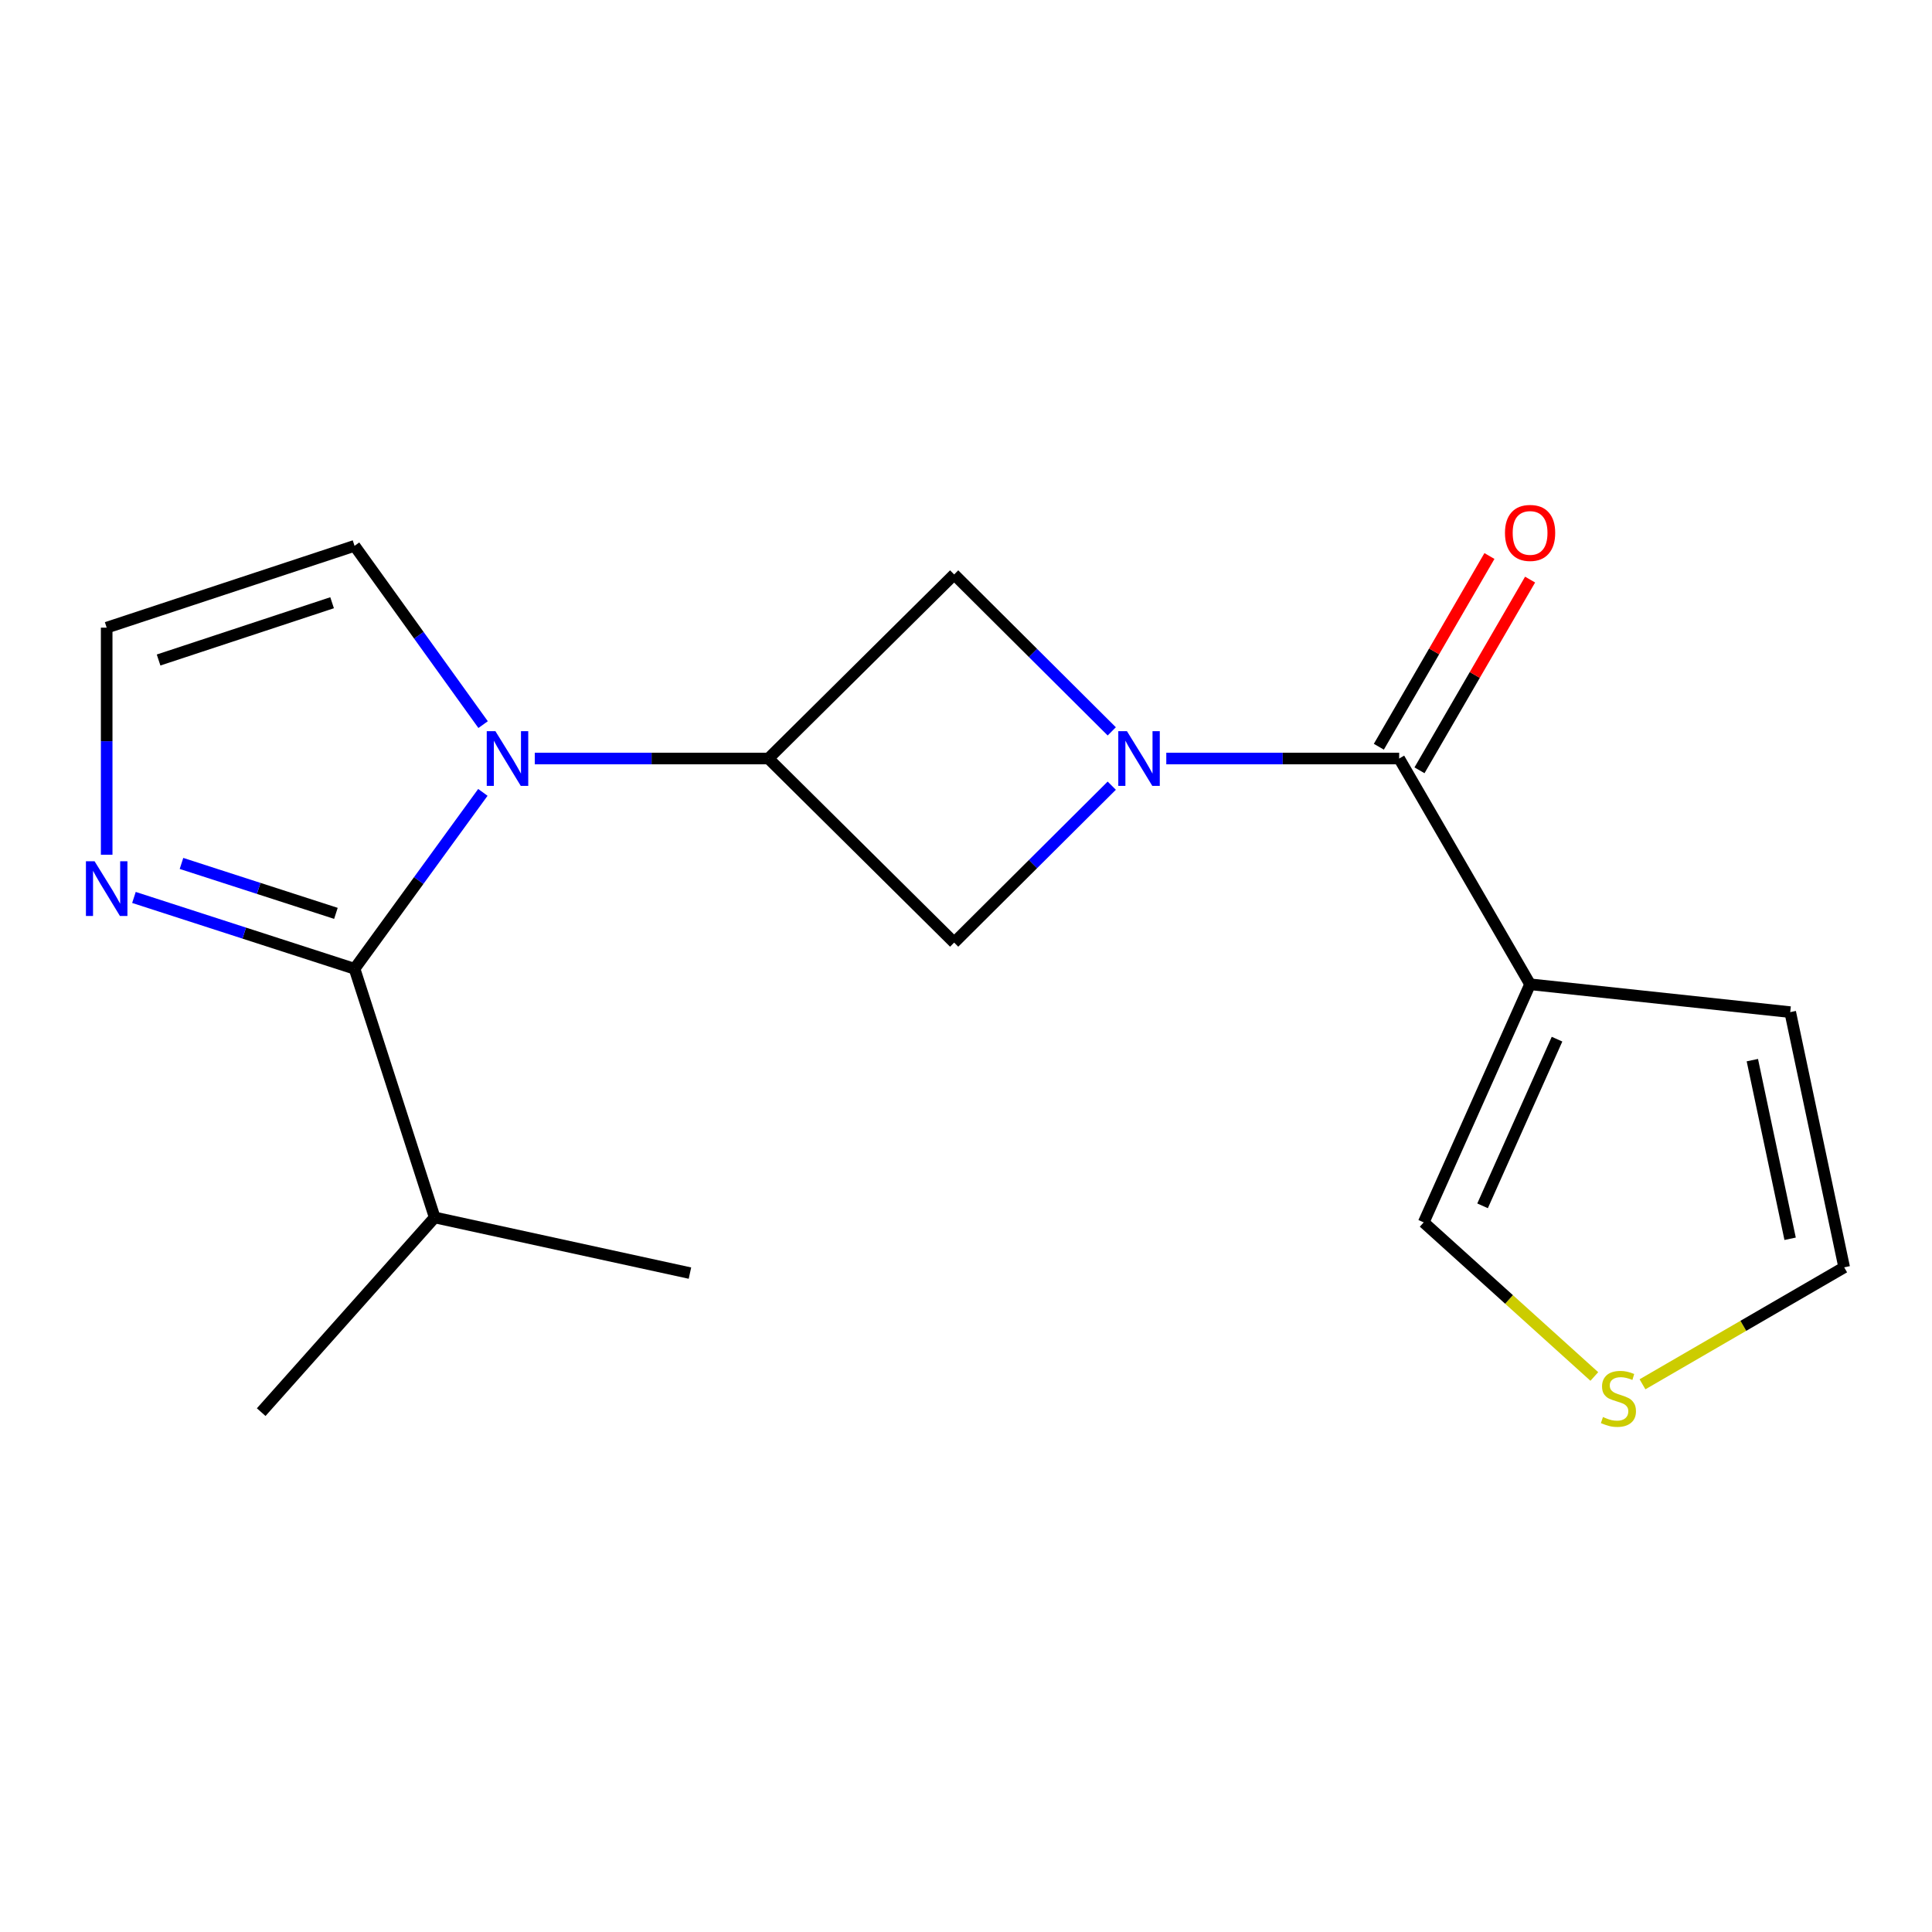 <?xml version='1.0' encoding='iso-8859-1'?>
<svg version='1.1' baseProfile='full'
              xmlns='http://www.w3.org/2000/svg'
                      xmlns:rdkit='http://www.rdkit.org/xml'
                      xmlns:xlink='http://www.w3.org/1999/xlink'
                  xml:space='preserve'
width='1000px' height='1000px' viewBox='0 0 1000 1000'>
<!-- END OF HEADER -->
<rect style='opacity:1.0;fill:#FFFFFF;stroke:none' width='1000' height='1000' x='0' y='0'> </rect>
<path class='bond-3' d='M 603.667,392.609 L 663.937,392.609' style='fill:none;fill-rule:evenodd;stroke:#0000FF;stroke-width:6px;stroke-linecap:butt;stroke-linejoin:miter;stroke-opacity:1' />
<path class='bond-3' d='M 663.937,392.609 L 724.207,392.609' style='fill:none;fill-rule:evenodd;stroke:#000000;stroke-width:6px;stroke-linecap:butt;stroke-linejoin:miter;stroke-opacity:1' />
<path class='bond-6' d='M 575.445,378.555 L 534.657,337.946' style='fill:none;fill-rule:evenodd;stroke:#0000FF;stroke-width:6px;stroke-linecap:butt;stroke-linejoin:miter;stroke-opacity:1' />
<path class='bond-6' d='M 534.657,337.946 L 493.869,297.336' style='fill:none;fill-rule:evenodd;stroke:#000000;stroke-width:6px;stroke-linecap:butt;stroke-linejoin:miter;stroke-opacity:1' />
<path class='bond-7' d='M 575.445,406.663 L 534.657,447.273' style='fill:none;fill-rule:evenodd;stroke:#0000FF;stroke-width:6px;stroke-linecap:butt;stroke-linejoin:miter;stroke-opacity:1' />
<path class='bond-7' d='M 534.657,447.273 L 493.869,487.882' style='fill:none;fill-rule:evenodd;stroke:#000000;stroke-width:6px;stroke-linecap:butt;stroke-linejoin:miter;stroke-opacity:1' />
<path class='bond-0' d='M 276.796,392.609 L 337.271,392.609' style='fill:none;fill-rule:evenodd;stroke:#0000FF;stroke-width:6px;stroke-linecap:butt;stroke-linejoin:miter;stroke-opacity:1' />
<path class='bond-0' d='M 337.271,392.609 L 397.745,392.609' style='fill:none;fill-rule:evenodd;stroke:#000000;stroke-width:6px;stroke-linecap:butt;stroke-linejoin:miter;stroke-opacity:1' />
<path class='bond-1' d='M 249.931,410.134 L 216.722,455.784' style='fill:none;fill-rule:evenodd;stroke:#0000FF;stroke-width:6px;stroke-linecap:butt;stroke-linejoin:miter;stroke-opacity:1' />
<path class='bond-1' d='M 216.722,455.784 L 183.513,501.434' style='fill:none;fill-rule:evenodd;stroke:#000000;stroke-width:6px;stroke-linecap:butt;stroke-linejoin:miter;stroke-opacity:1' />
<path class='bond-8' d='M 250.058,375.059 L 216.786,328.793' style='fill:none;fill-rule:evenodd;stroke:#0000FF;stroke-width:6px;stroke-linecap:butt;stroke-linejoin:miter;stroke-opacity:1' />
<path class='bond-8' d='M 216.786,328.793 L 183.513,282.527' style='fill:none;fill-rule:evenodd;stroke:#000000;stroke-width:6px;stroke-linecap:butt;stroke-linejoin:miter;stroke-opacity:1' />
<path class='bond-5' d='M 183.513,501.434 L 126.42,482.975' style='fill:none;fill-rule:evenodd;stroke:#000000;stroke-width:6px;stroke-linecap:butt;stroke-linejoin:miter;stroke-opacity:1' />
<path class='bond-5' d='M 126.42,482.975 L 69.328,464.515' style='fill:none;fill-rule:evenodd;stroke:#0000FF;stroke-width:6px;stroke-linecap:butt;stroke-linejoin:miter;stroke-opacity:1' />
<path class='bond-5' d='M 173.868,472.755 L 133.903,459.833' style='fill:none;fill-rule:evenodd;stroke:#000000;stroke-width:6px;stroke-linecap:butt;stroke-linejoin:miter;stroke-opacity:1' />
<path class='bond-5' d='M 133.903,459.833 L 93.938,446.911' style='fill:none;fill-rule:evenodd;stroke:#0000FF;stroke-width:6px;stroke-linecap:butt;stroke-linejoin:miter;stroke-opacity:1' />
<path class='bond-15' d='M 183.513,501.434 L 224.995,630.149' style='fill:none;fill-rule:evenodd;stroke:#000000;stroke-width:6px;stroke-linecap:butt;stroke-linejoin:miter;stroke-opacity:1' />
<path class='bond-2' d='M 397.745,392.609 L 493.869,297.336' style='fill:none;fill-rule:evenodd;stroke:#000000;stroke-width:6px;stroke-linecap:butt;stroke-linejoin:miter;stroke-opacity:1' />
<path class='bond-18' d='M 397.745,392.609 L 493.869,487.882' style='fill:none;fill-rule:evenodd;stroke:#000000;stroke-width:6px;stroke-linecap:butt;stroke-linejoin:miter;stroke-opacity:1' />
<path class='bond-4' d='M 724.207,392.609 L 791.97,509.461' style='fill:none;fill-rule:evenodd;stroke:#000000;stroke-width:6px;stroke-linecap:butt;stroke-linejoin:miter;stroke-opacity:1' />
<path class='bond-13' d='M 734.727,398.71 L 763.349,349.353' style='fill:none;fill-rule:evenodd;stroke:#000000;stroke-width:6px;stroke-linecap:butt;stroke-linejoin:miter;stroke-opacity:1' />
<path class='bond-13' d='M 763.349,349.353 L 791.972,299.995' style='fill:none;fill-rule:evenodd;stroke:#FF0000;stroke-width:6px;stroke-linecap:butt;stroke-linejoin:miter;stroke-opacity:1' />
<path class='bond-13' d='M 713.687,386.509 L 742.31,337.152' style='fill:none;fill-rule:evenodd;stroke:#000000;stroke-width:6px;stroke-linecap:butt;stroke-linejoin:miter;stroke-opacity:1' />
<path class='bond-13' d='M 742.31,337.152 L 770.932,287.794' style='fill:none;fill-rule:evenodd;stroke:#FF0000;stroke-width:6px;stroke-linecap:butt;stroke-linejoin:miter;stroke-opacity:1' />
<path class='bond-11' d='M 791.97,509.461 L 736.908,632.703' style='fill:none;fill-rule:evenodd;stroke:#000000;stroke-width:6px;stroke-linecap:butt;stroke-linejoin:miter;stroke-opacity:1' />
<path class='bond-11' d='M 805.917,537.868 L 767.374,624.138' style='fill:none;fill-rule:evenodd;stroke:#000000;stroke-width:6px;stroke-linecap:butt;stroke-linejoin:miter;stroke-opacity:1' />
<path class='bond-12' d='M 791.97,509.461 L 926.616,523.878' style='fill:none;fill-rule:evenodd;stroke:#000000;stroke-width:6px;stroke-linecap:butt;stroke-linejoin:miter;stroke-opacity:1' />
<path class='bond-20' d='M 55.217,442.416 L 55.217,383.645' style='fill:none;fill-rule:evenodd;stroke:#0000FF;stroke-width:6px;stroke-linecap:butt;stroke-linejoin:miter;stroke-opacity:1' />
<path class='bond-20' d='M 55.217,383.645 L 55.217,324.874' style='fill:none;fill-rule:evenodd;stroke:#000000;stroke-width:6px;stroke-linecap:butt;stroke-linejoin:miter;stroke-opacity:1' />
<path class='bond-9' d='M 183.513,282.527 L 55.217,324.874' style='fill:none;fill-rule:evenodd;stroke:#000000;stroke-width:6px;stroke-linecap:butt;stroke-linejoin:miter;stroke-opacity:1' />
<path class='bond-9' d='M 171.892,311.975 L 82.085,341.618' style='fill:none;fill-rule:evenodd;stroke:#000000;stroke-width:6px;stroke-linecap:butt;stroke-linejoin:miter;stroke-opacity:1' />
<path class='bond-10' d='M 825.219,712.465 L 781.064,672.584' style='fill:none;fill-rule:evenodd;stroke:#CCCC00;stroke-width:6px;stroke-linecap:butt;stroke-linejoin:miter;stroke-opacity:1' />
<path class='bond-10' d='M 781.064,672.584 L 736.908,632.703' style='fill:none;fill-rule:evenodd;stroke:#000000;stroke-width:6px;stroke-linecap:butt;stroke-linejoin:miter;stroke-opacity:1' />
<path class='bond-19' d='M 850.151,716.509 L 902.348,686.24' style='fill:none;fill-rule:evenodd;stroke:#CCCC00;stroke-width:6px;stroke-linecap:butt;stroke-linejoin:miter;stroke-opacity:1' />
<path class='bond-19' d='M 902.348,686.24 L 954.545,655.971' style='fill:none;fill-rule:evenodd;stroke:#000000;stroke-width:6px;stroke-linecap:butt;stroke-linejoin:miter;stroke-opacity:1' />
<path class='bond-14' d='M 926.616,523.878 L 954.545,655.971' style='fill:none;fill-rule:evenodd;stroke:#000000;stroke-width:6px;stroke-linecap:butt;stroke-linejoin:miter;stroke-opacity:1' />
<path class='bond-14' d='M 907.01,548.723 L 926.561,641.188' style='fill:none;fill-rule:evenodd;stroke:#000000;stroke-width:6px;stroke-linecap:butt;stroke-linejoin:miter;stroke-opacity:1' />
<path class='bond-16' d='M 224.995,630.149 L 357.115,658.957' style='fill:none;fill-rule:evenodd;stroke:#000000;stroke-width:6px;stroke-linecap:butt;stroke-linejoin:miter;stroke-opacity:1' />
<path class='bond-17' d='M 224.995,630.149 L 135.194,730.921' style='fill:none;fill-rule:evenodd;stroke:#000000;stroke-width:6px;stroke-linecap:butt;stroke-linejoin:miter;stroke-opacity:1' />
<path  class='atom-0' d='M 583.301 378.449
L 592.581 393.449
Q 593.501 394.929, 594.981 397.609
Q 596.461 400.289, 596.541 400.449
L 596.541 378.449
L 600.301 378.449
L 600.301 406.769
L 596.421 406.769
L 586.461 390.369
Q 585.301 388.449, 584.061 386.249
Q 582.861 384.049, 582.501 383.369
L 582.501 406.769
L 578.821 406.769
L 578.821 378.449
L 583.301 378.449
' fill='#0000FF'/>
<path  class='atom-1' d='M 256.42 378.449
L 265.7 393.449
Q 266.62 394.929, 268.1 397.609
Q 269.58 400.289, 269.66 400.449
L 269.66 378.449
L 273.42 378.449
L 273.42 406.769
L 269.54 406.769
L 259.58 390.369
Q 258.42 388.449, 257.18 386.249
Q 255.98 384.049, 255.62 383.369
L 255.62 406.769
L 251.94 406.769
L 251.94 378.449
L 256.42 378.449
' fill='#0000FF'/>
<path  class='atom-6' d='M 48.957 445.793
L 58.237 460.793
Q 59.157 462.273, 60.637 464.953
Q 62.117 467.633, 62.197 467.793
L 62.197 445.793
L 65.957 445.793
L 65.957 474.113
L 62.077 474.113
L 52.117 457.713
Q 50.957 455.793, 49.717 453.593
Q 48.517 451.393, 48.157 450.713
L 48.157 474.113
L 44.477 474.113
L 44.477 445.793
L 48.957 445.793
' fill='#0000FF'/>
<path  class='atom-11' d='M 829.694 733.453
Q 830.014 733.573, 831.334 734.133
Q 832.654 734.693, 834.094 735.053
Q 835.574 735.373, 837.014 735.373
Q 839.694 735.373, 841.254 734.093
Q 842.814 732.773, 842.814 730.493
Q 842.814 728.933, 842.014 727.973
Q 841.254 727.013, 840.054 726.493
Q 838.854 725.973, 836.854 725.373
Q 834.334 724.613, 832.814 723.893
Q 831.334 723.173, 830.254 721.653
Q 829.214 720.133, 829.214 717.573
Q 829.214 714.013, 831.614 711.813
Q 834.054 709.613, 838.854 709.613
Q 842.134 709.613, 845.854 711.173
L 844.934 714.253
Q 841.534 712.853, 838.974 712.853
Q 836.214 712.853, 834.694 714.013
Q 833.174 715.133, 833.214 717.093
Q 833.214 718.613, 833.974 719.533
Q 834.774 720.453, 835.894 720.973
Q 837.054 721.493, 838.974 722.093
Q 841.534 722.893, 843.054 723.693
Q 844.574 724.493, 845.654 726.133
Q 846.774 727.733, 846.774 730.493
Q 846.774 734.413, 844.134 736.533
Q 841.534 738.613, 837.174 738.613
Q 834.654 738.613, 832.734 738.053
Q 830.854 737.533, 828.614 736.613
L 829.694 733.453
' fill='#CCCC00'/>
<path  class='atom-14' d='M 778.97 275.838
Q 778.97 269.038, 782.33 265.238
Q 785.69 261.438, 791.97 261.438
Q 798.25 261.438, 801.61 265.238
Q 804.97 269.038, 804.97 275.838
Q 804.97 282.718, 801.57 286.638
Q 798.17 290.518, 791.97 290.518
Q 785.73 290.518, 782.33 286.638
Q 778.97 282.758, 778.97 275.838
M 791.97 287.318
Q 796.29 287.318, 798.61 284.438
Q 800.97 281.518, 800.97 275.838
Q 800.97 270.278, 798.61 267.478
Q 796.29 264.638, 791.97 264.638
Q 787.65 264.638, 785.29 267.438
Q 782.97 270.238, 782.97 275.838
Q 782.97 281.558, 785.29 284.438
Q 787.65 287.318, 791.97 287.318
' fill='#FF0000'/>
</svg>
